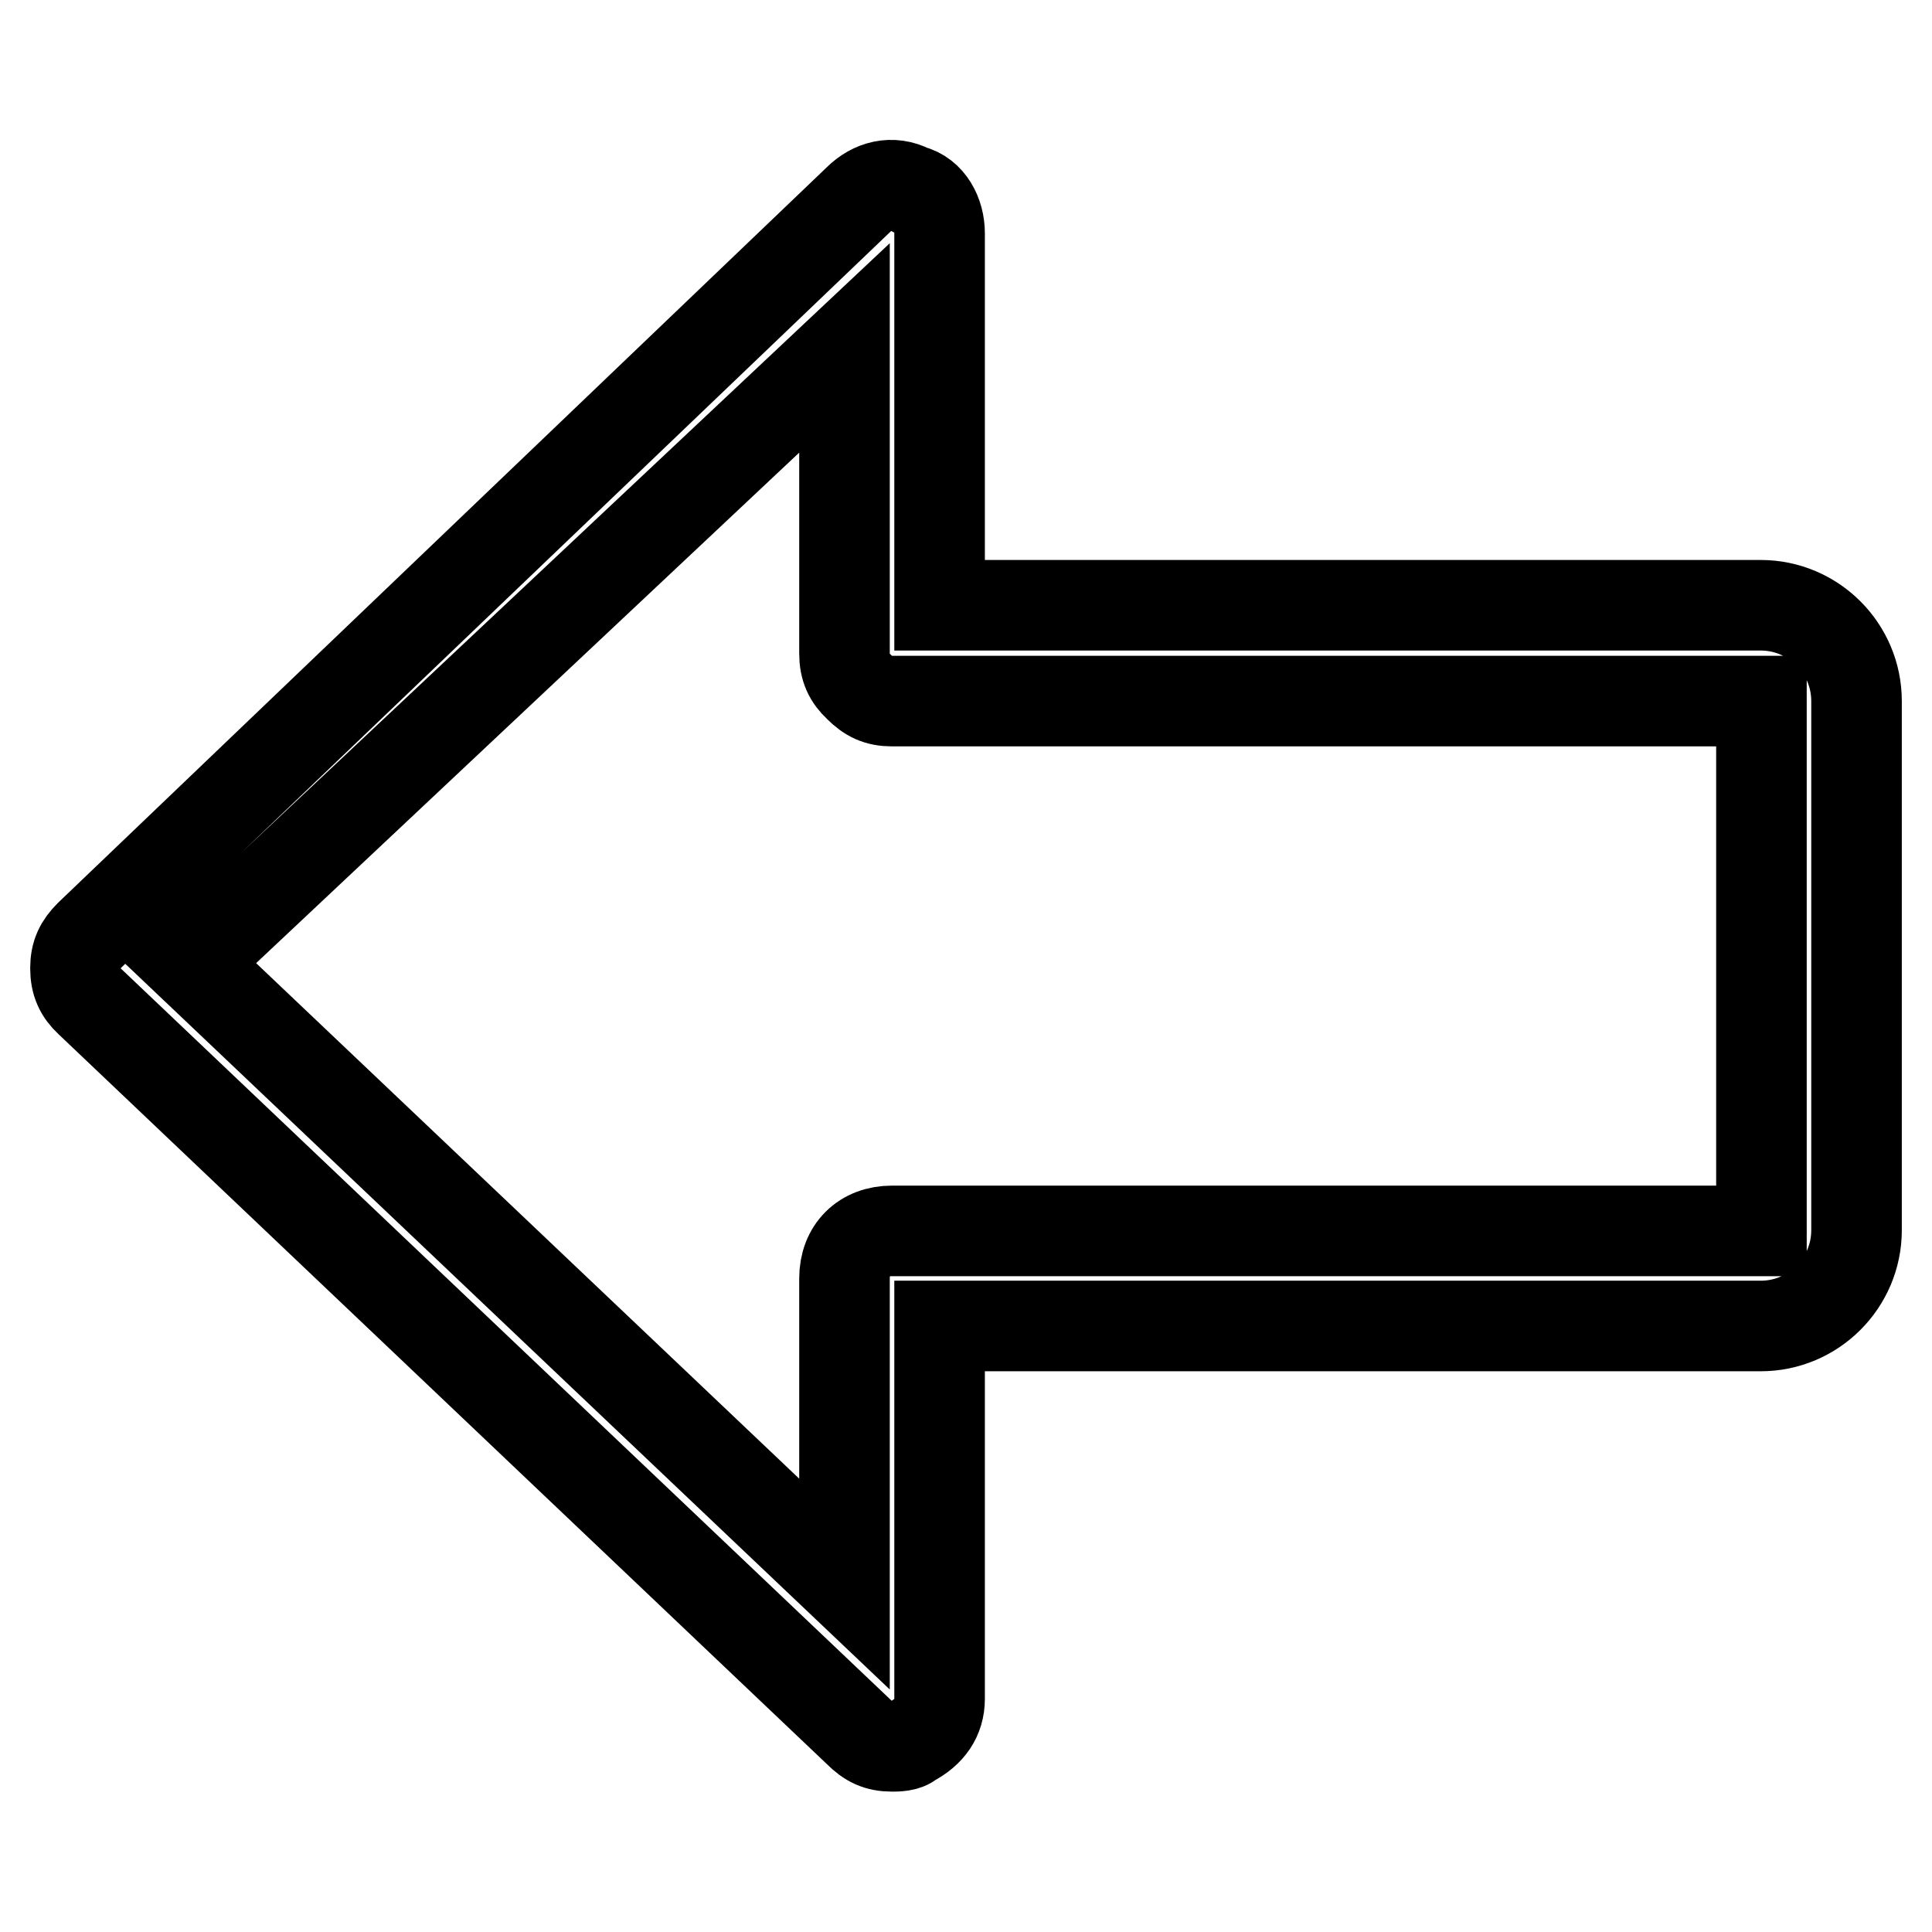 <?xml version="1.0" encoding="utf-8"?>
<!-- Svg Vector Icons : http://www.onlinewebfonts.com/icon -->
<!DOCTYPE svg PUBLIC "-//W3C//DTD SVG 1.1//EN" "http://www.w3.org/Graphics/SVG/1.1/DTD/svg11.dtd">
<svg version="1.1" xmlns="http://www.w3.org/2000/svg" xmlns:xlink="http://www.w3.org/1999/xlink" x="0px" y="0px" viewBox="0 0 256 256" enable-background="new 0 0 256 256" xml:space="preserve">
<g> <path stroke-width="12" fill-opacity="0" stroke="#000000"  d="M10,128.3c0,1.9,0.6,3.2,1.9,4.4l101.9,96.8c1.3,1.3,2.5,1.9,4.4,1.9c0.6,0,1.9,0,2.5-0.6 c2.5-1.3,3.8-3.2,3.8-5.7v-49.4h108.8c7,0,12.7-5.7,12.7-12.7V92.9c0-7-5.7-12.7-12.7-12.7H124.5V30.9c0-2.5-1.3-5.1-3.8-5.7 c-2.5-1.3-5.1-0.6-7,1.3L11.9,123.9C10.6,125.2,10,126.4,10,128.3z M111.9,46.1v40.5c0,1.9,0.6,3.2,1.9,4.4 c1.3,1.3,2.5,1.9,4.4,1.9h115.2v70.2H118.2c-3.8,0-6.3,2.5-6.3,6.3v40.5l-86.7-82.3L111.9,46.1L111.9,46.1z"/></g>
</svg>